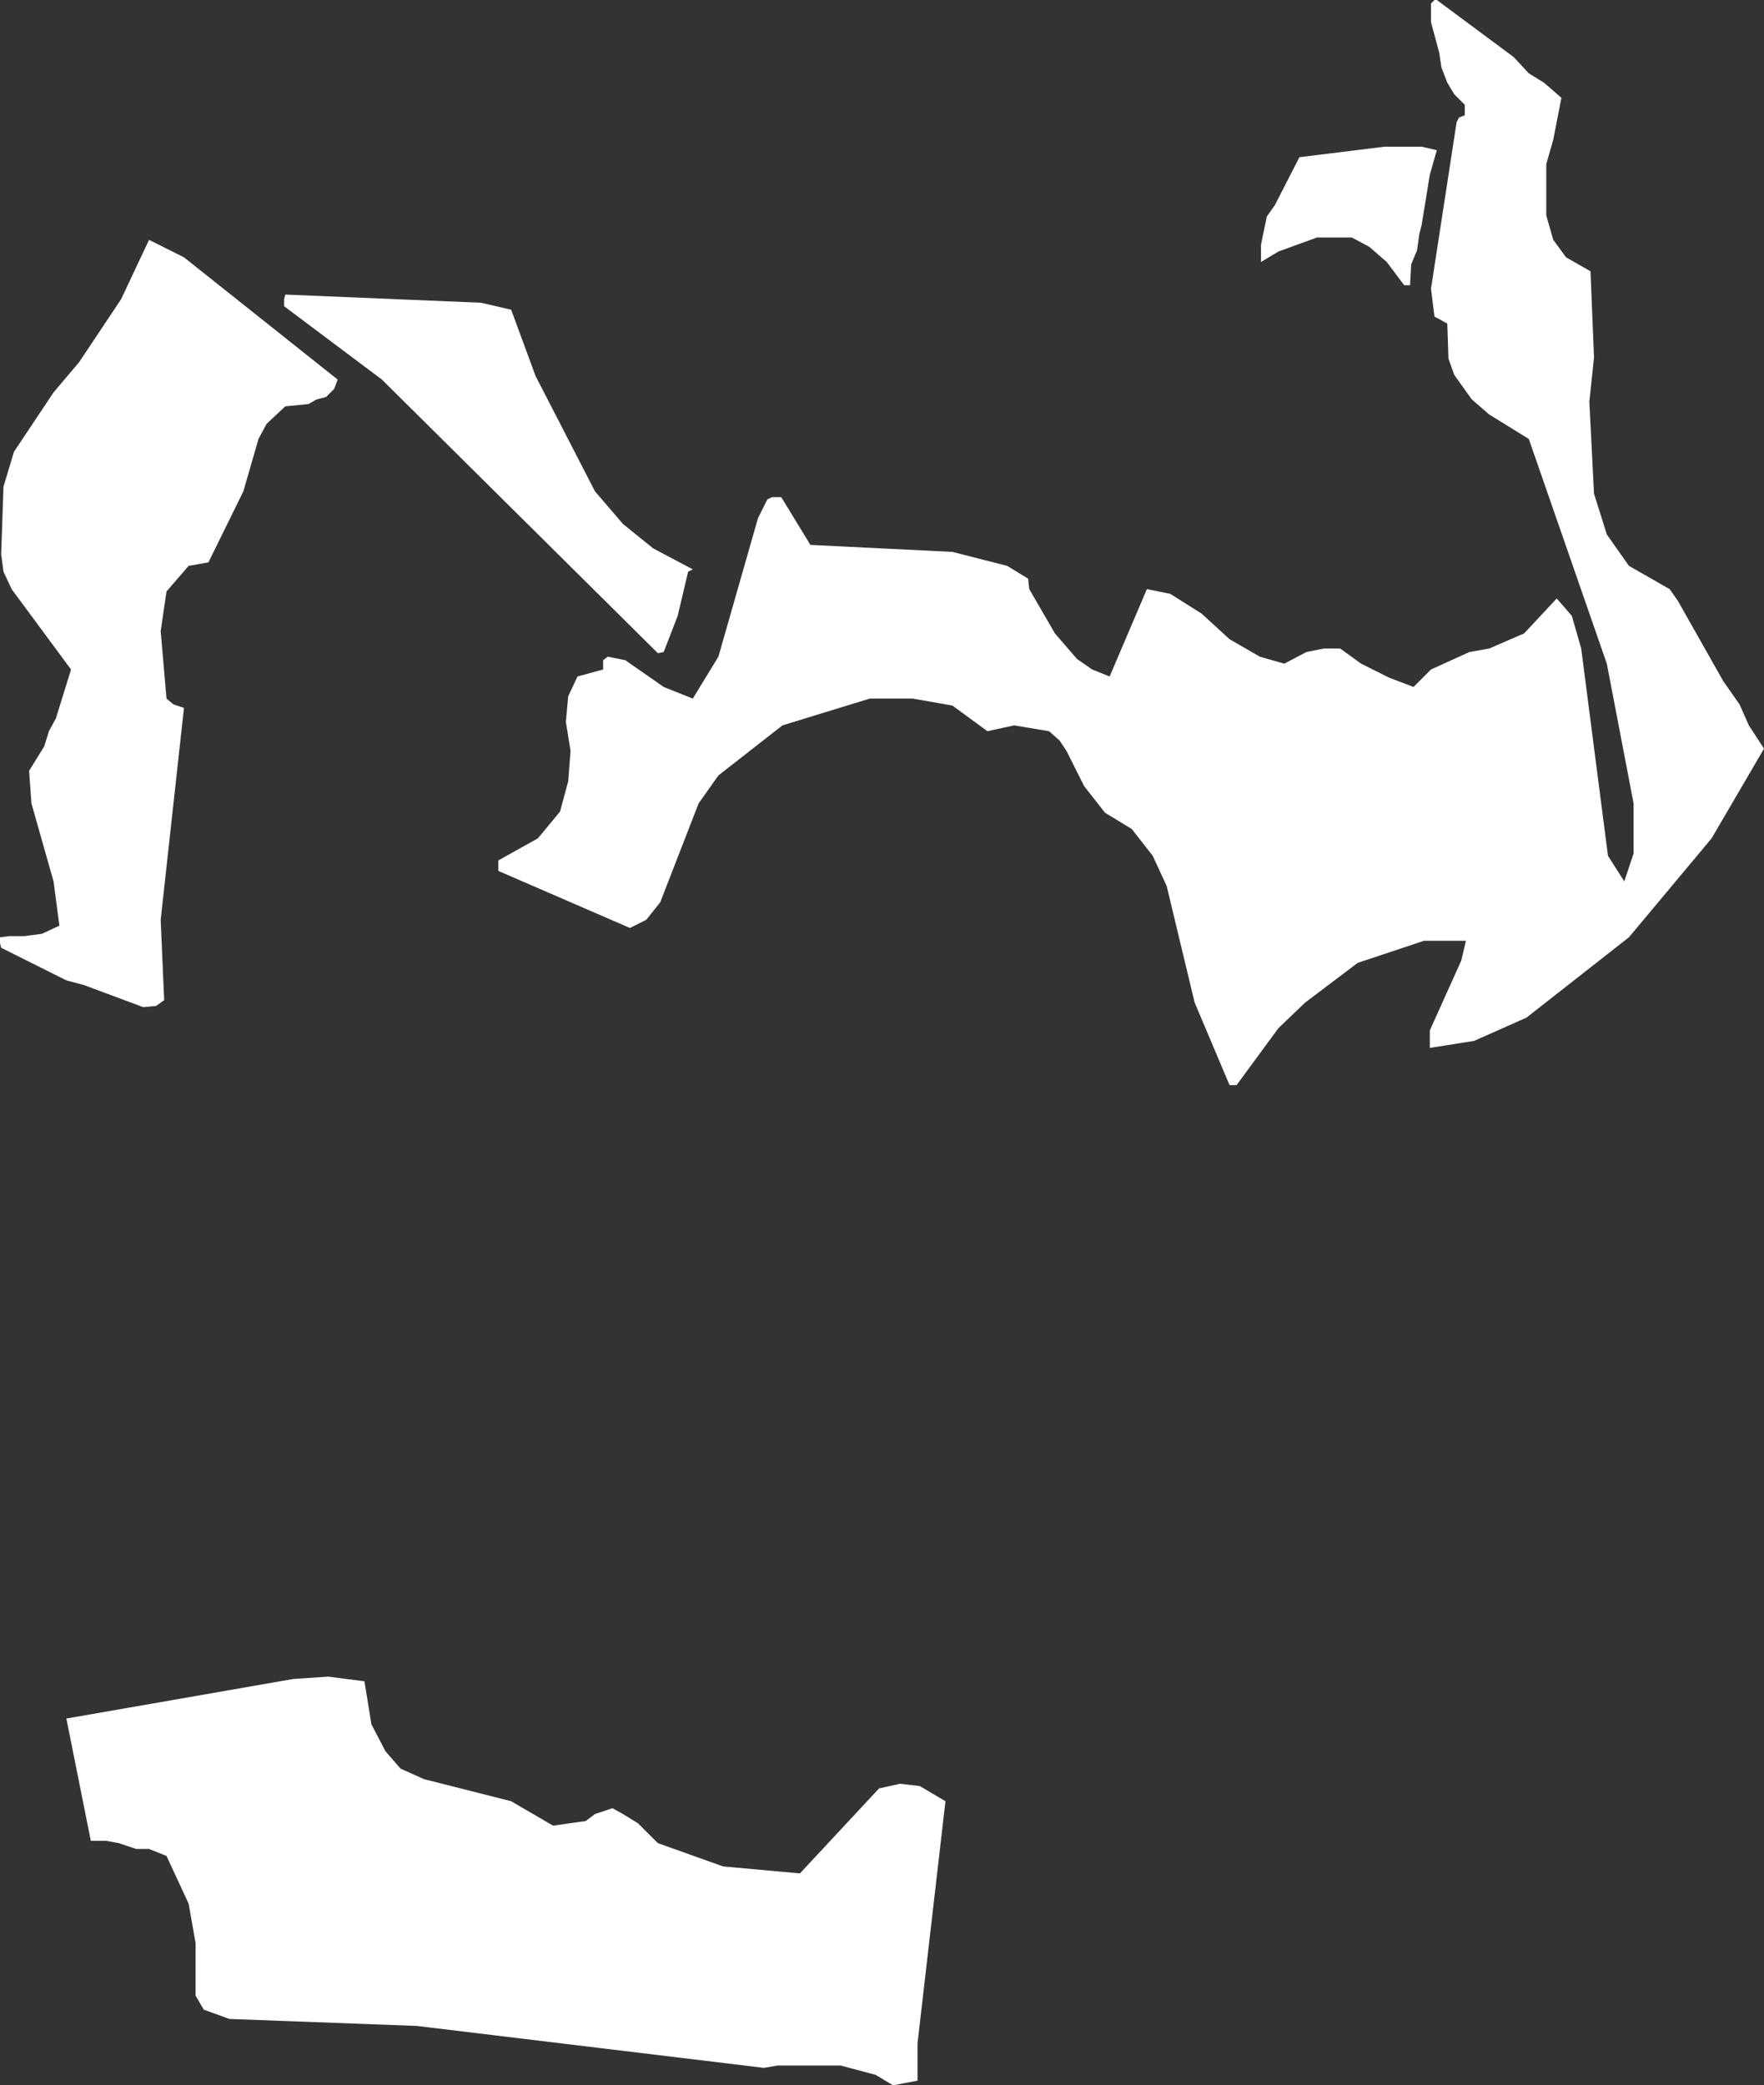 <?xml version="1.0" encoding="UTF-8" standalone="no"?>
<svg xmlns:xlink="http://www.w3.org/1999/xlink" height="89.55px" width="75.75px" xmlns="http://www.w3.org/2000/svg">
  <rect width="100%" height="100%" fill="#333333" stroke="none"/>
  <g transform="matrix(1.0, 0.0, 0.0, 1.0, 37.85, 44.75)">
    <path d="M-4.7 -23.4 L-4.3 -23.4 -3.05 -21.35 3.05 -21.05 5.4 -20.45 6.3 -19.9 6.35 -19.45 7.45 -17.55 8.4 -16.45 9.05 -16.0 9.8 -15.7 11.4 -19.45 12.4 -19.25 13.75 -18.4 14.95 -17.3 16.25 -16.55 17.3 -16.25 18.25 -16.75 19.0 -16.9 19.7 -16.9 20.6 -16.25 21.8 -15.65 22.85 -15.25 23.6 -16.0 25.25 -16.75 26.1 -16.9 27.6 -17.55 29.0 -19.05 29.65 -18.3 30.05 -16.9 31.2 -8.0 31.9 -6.9 32.3 -8.1 32.3 -10.25 31.15 -16.25 27.8 -25.9 26.1 -26.95 25.35 -27.6 24.6 -28.65 24.35 -29.35 24.3 -30.85 23.95 -31.05 23.75 -31.15 23.6 -32.35 24.7 -39.5 24.8 -39.7 25.05 -39.8 25.05 -40.25 24.6 -40.7 24.3 -41.2 24.05 -41.85 23.95 -42.5 23.6 -43.8 23.6 -44.6 23.75 -44.75 23.85 -44.75 27.15 -42.3 27.8 -41.6 28.45 -41.2 29.2 -40.55 28.85 -38.75 28.55 -37.7 28.55 -35.5 28.85 -34.45 29.4 -33.7 30.45 -33.1 30.6 -29.4 30.4 -27.5 30.6 -23.55 31.15 -21.8 32.1 -20.45 33.85 -19.45 34.2 -18.95 36.15 -15.5 36.85 -14.5 37.25 -13.6 37.9 -12.6 35.65 -8.75 32.1 -4.5 27.7 -1.05 25.45 -0.05 23.55 0.25 23.55 -0.5 24.9 -3.5 25.1 -4.35 23.3 -4.35 20.45 -3.4 18.2 -1.7 17.05 -0.6 15.25 1.85 14.95 1.85 13.45 -1.7 12.25 -6.7 11.65 -8.0 10.75 -9.15 9.6 -9.85 8.7 -11.0 7.95 -12.5 7.65 -12.95 7.2 -13.35 5.7 -13.6 4.55 -13.35 3.05 -14.45 1.35 -14.75 -0.5 -14.75 -4.25 -13.6 -7.0 -11.45 -7.85 -10.25 -9.5 -6.0 -10.1 -5.25 -10.8 -4.9 -16.45 -7.35 -16.45 -7.8 -14.75 -8.75 -13.8 -9.9 -13.45 -11.2 -13.35 -12.5 -13.55 -13.75 -13.45 -14.85 -13.05 -15.7 -11.95 -16.0 -11.95 -16.4 -11.75 -16.55 -11.0 -16.4 -9.35 -15.25 -8.1 -14.75 -7.0 -16.55 -5.3 -22.5 -4.9 -23.3 -4.7 -23.4 M23.2 -38.45 L23.85 -38.3 23.55 -37.25 23.2 -35.1 23.1 -34.7 23.0 -34.0 22.75 -33.4 22.7 -32.5 22.45 -32.5 21.7 -33.5 20.95 -34.15 20.2 -34.55 18.7 -34.55 17.05 -33.95 16.3 -33.5 16.3 -34.25 16.55 -35.45 16.9 -35.95 17.95 -38.0 21.6 -38.45 23.2 -38.45 M-37.25 -25.35 L-35.55 -27.9 -34.45 -29.2 -32.65 -31.9 -31.45 -34.45 -29.95 -33.7 -23.35 -28.45 -23.5 -28.05 -23.85 -27.7 -24.25 -27.6 -24.6 -27.4 -25.6 -27.3 -26.4 -26.55 -26.75 -25.9 -27.4 -23.65 -28.9 -20.6 -29.75 -20.45 -30.7 -19.35 -30.95 -17.65 -30.7 -14.75 -30.4 -14.5 -29.95 -14.35 -30.95 -5.25 -30.8 -1.8 -31.15 -1.55 -31.7 -1.5 -34.25 -2.45 -35.0 -2.65 -37.8 -4.05 -37.85 -4.25 -37.85 -4.5 -37.45 -4.55 -36.8 -4.55 -36.05 -4.65 -35.3 -5.0 -35.55 -6.9 -36.5 -10.25 -36.6 -11.65 -35.95 -12.7 -35.75 -13.35 -35.45 -13.9 -34.8 -16.0 -37.35 -19.45 -37.7 -20.2 -37.8 -20.95 -37.7 -23.85 -37.25 -25.35 M-25.6 -32.1 L-17.2 -31.75 -15.9 -31.45 -14.85 -28.6 -12.3 -23.65 -11.1 -22.25 -9.8 -21.2 -8.1 -20.3 -8.3 -20.2 -8.75 -18.3 -9.35 -16.75 -9.6 -16.7 -21.45 -28.45 -25.65 -31.6 -25.65 -31.9 -25.6 -32.1 M-23.75 27.25 L-22.2 27.45 -21.9 29.3 -21.3 30.45 -20.65 31.2 -19.65 31.65 -15.9 32.6 -14.1 33.65 -12.7 33.45 -12.3 33.15 -11.55 32.9 -11.1 33.15 -10.45 33.55 -9.6 34.4 -6.8 35.4 -3.5 35.7 -0.1 32.05 0.8 31.85 1.65 31.95 2.75 32.6 1.55 43.0 1.55 44.6 0.5 44.8 -0.25 44.35 -1.75 43.95 -4.45 43.95 -5.05 44.05 -19.95 42.25 -28.0 41.95 -29.1 41.55 -29.45 40.95 -29.45 38.7 -29.75 37.0 -30.7 34.95 -31.45 34.65 -32.0 34.65 -32.75 34.4 -33.3 34.3 -33.95 34.3 -35.0 29.05 -25.25 27.35 -23.75 27.25" fill="#ffffff" fill-rule="evenodd" stroke="none"/>
  </g>
</svg>
